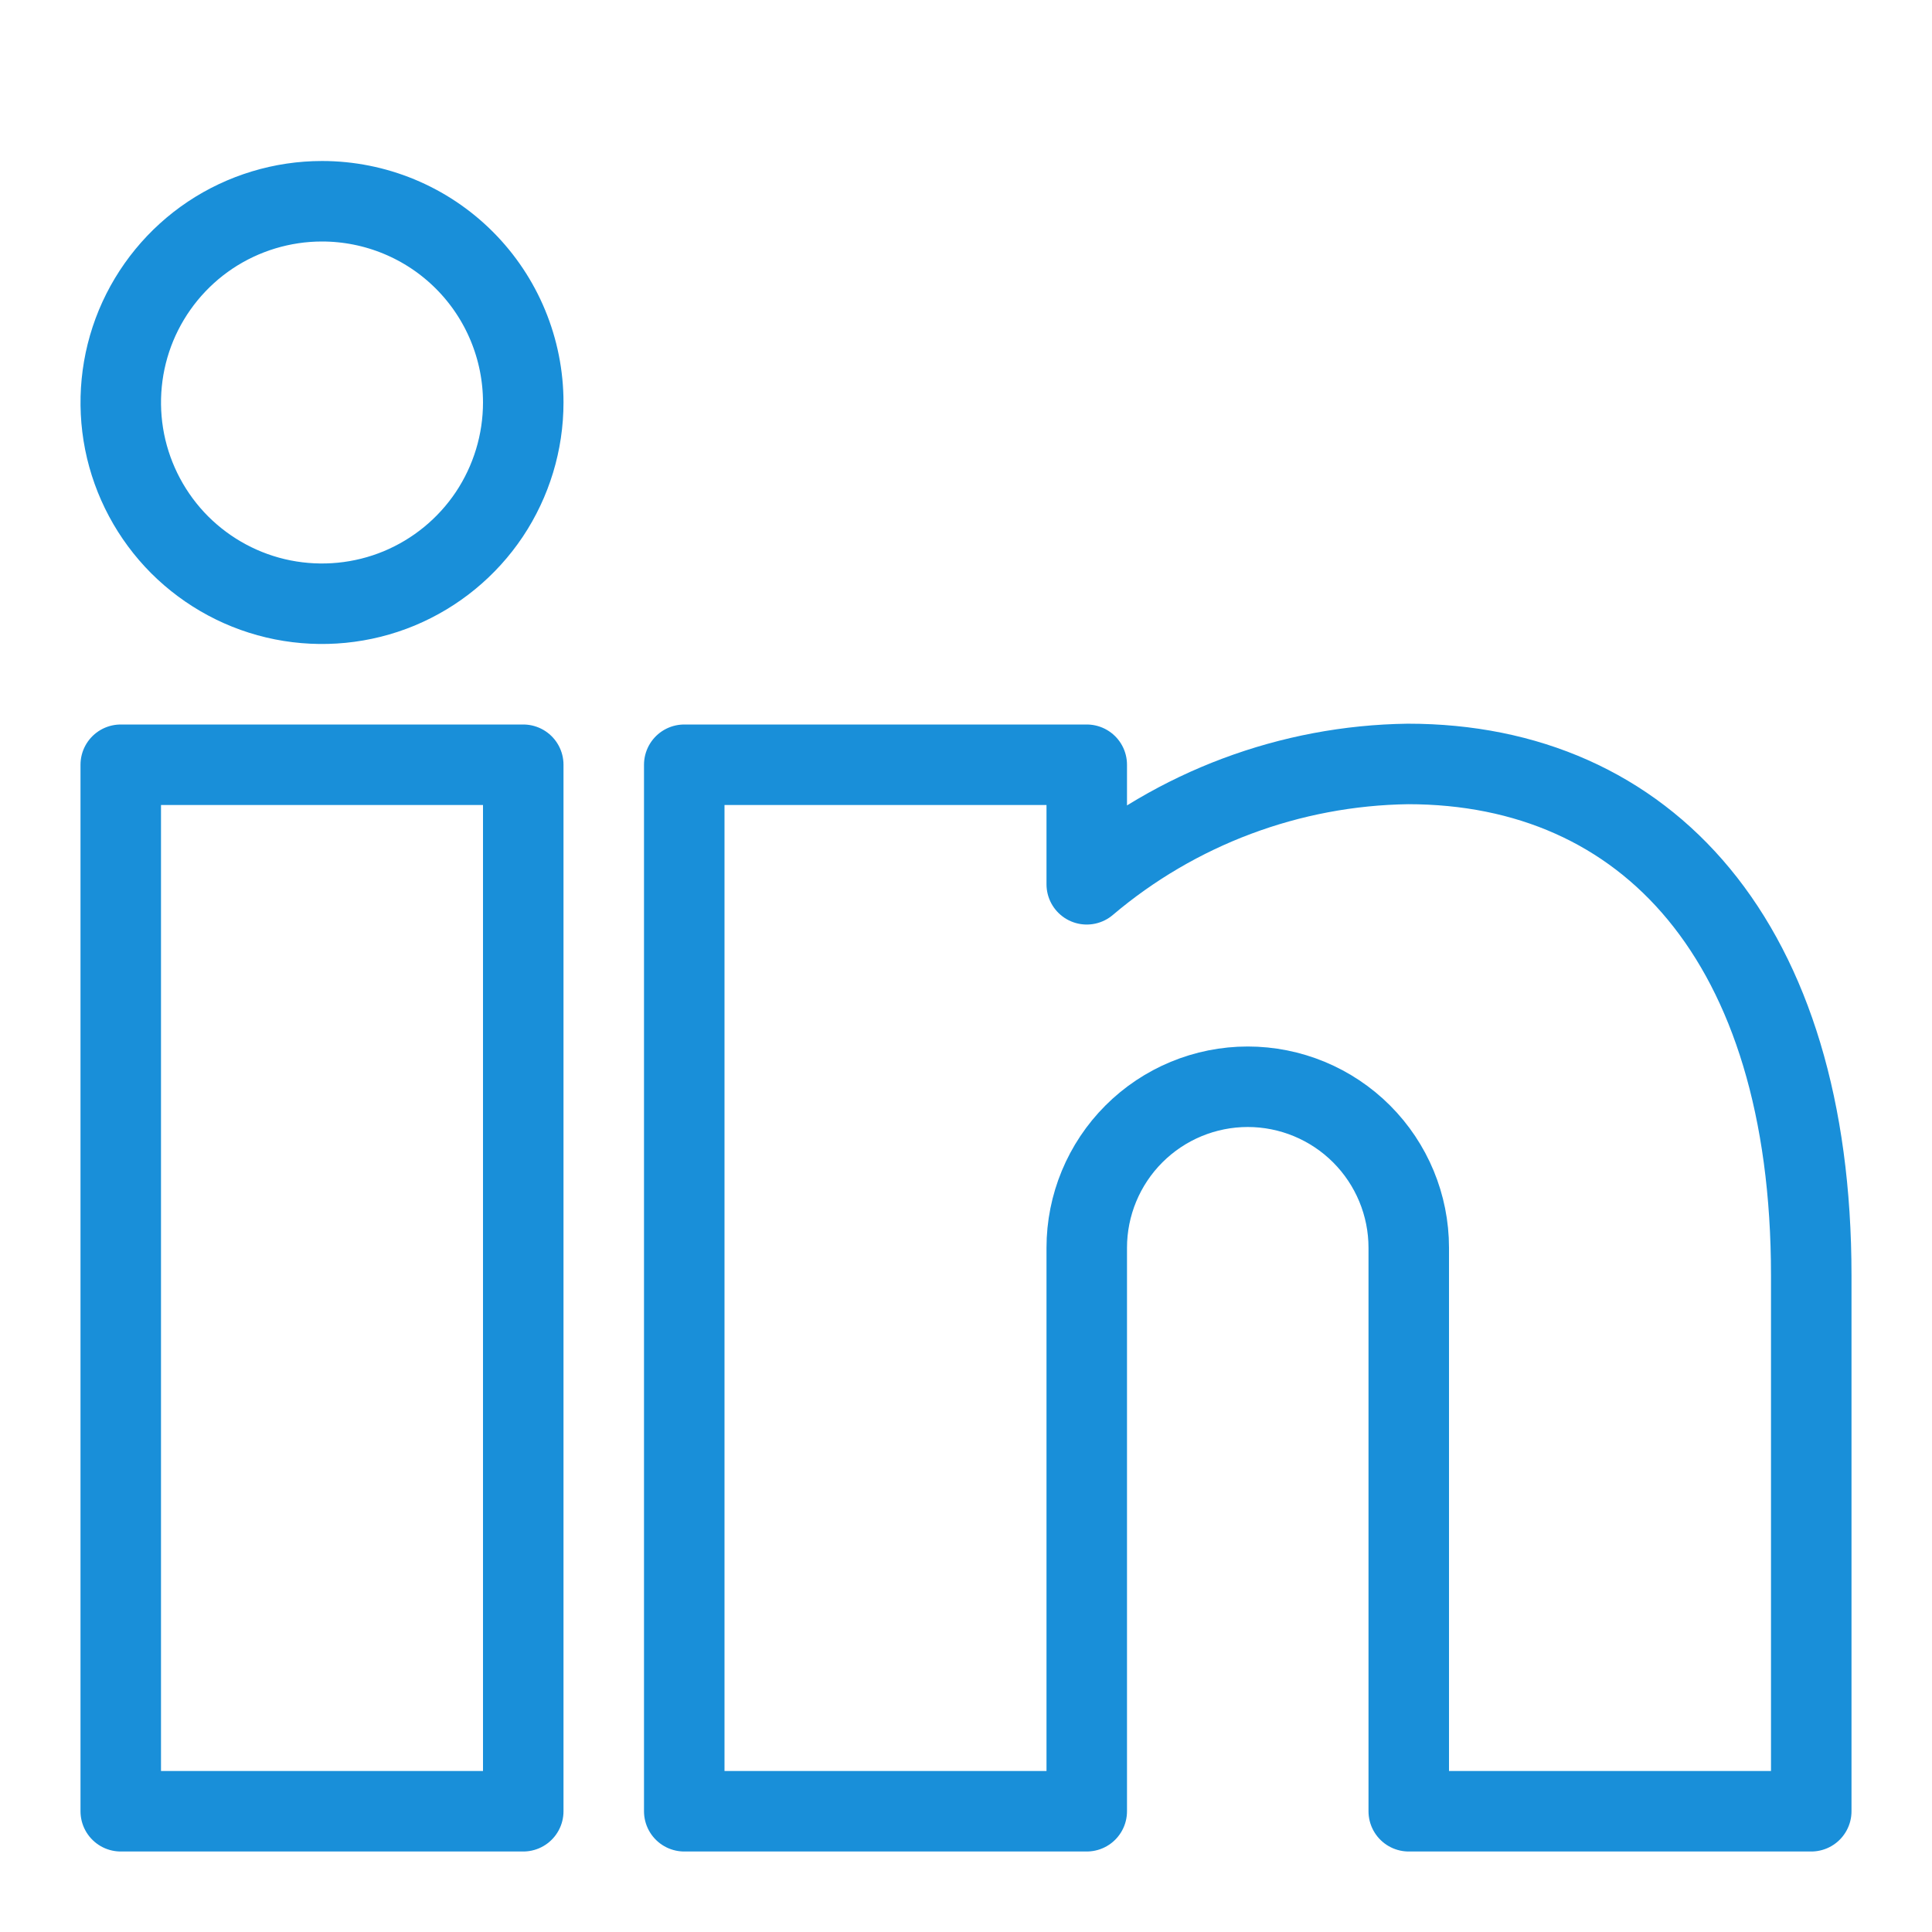 <svg width="24" height="24" viewBox="0 0 24 24" fill="none" xmlns="http://www.w3.org/2000/svg">
<path d="M6.5 22.5H1.5V9.5H6.5V22.5ZM15.5 13.5C14.97 13.5 14.461 13.711 14.086 14.086C13.711 14.461 13.5 14.97 13.5 15.5V22.5H8.5V9.5H13.5V10.985C14.616 10.039 16.027 9.51 17.49 9.49C20.452 9.49 22.5 11.69 22.5 15.845V22.5H17.5V15.5C17.5 14.97 17.289 14.461 16.914 14.086C16.539 13.711 16.03 13.5 15.5 13.5ZM6.5 5C6.5 5.494 6.353 5.978 6.079 6.389C5.804 6.8 5.414 7.12 4.957 7.31C4.5 7.499 3.997 7.548 3.512 7.452C3.027 7.356 2.582 7.117 2.232 6.768C1.883 6.418 1.645 5.973 1.548 5.488C1.452 5.003 1.501 4.5 1.69 4.043C1.88 3.586 2.2 3.196 2.611 2.921C3.022 2.647 3.506 2.5 4 2.5C4.663 2.5 5.299 2.763 5.768 3.232C6.237 3.701 6.5 4.337 6.5 5Z" stroke="#198FD9" stroke-linecap="round" stroke-linejoin="round"/>
</svg>
